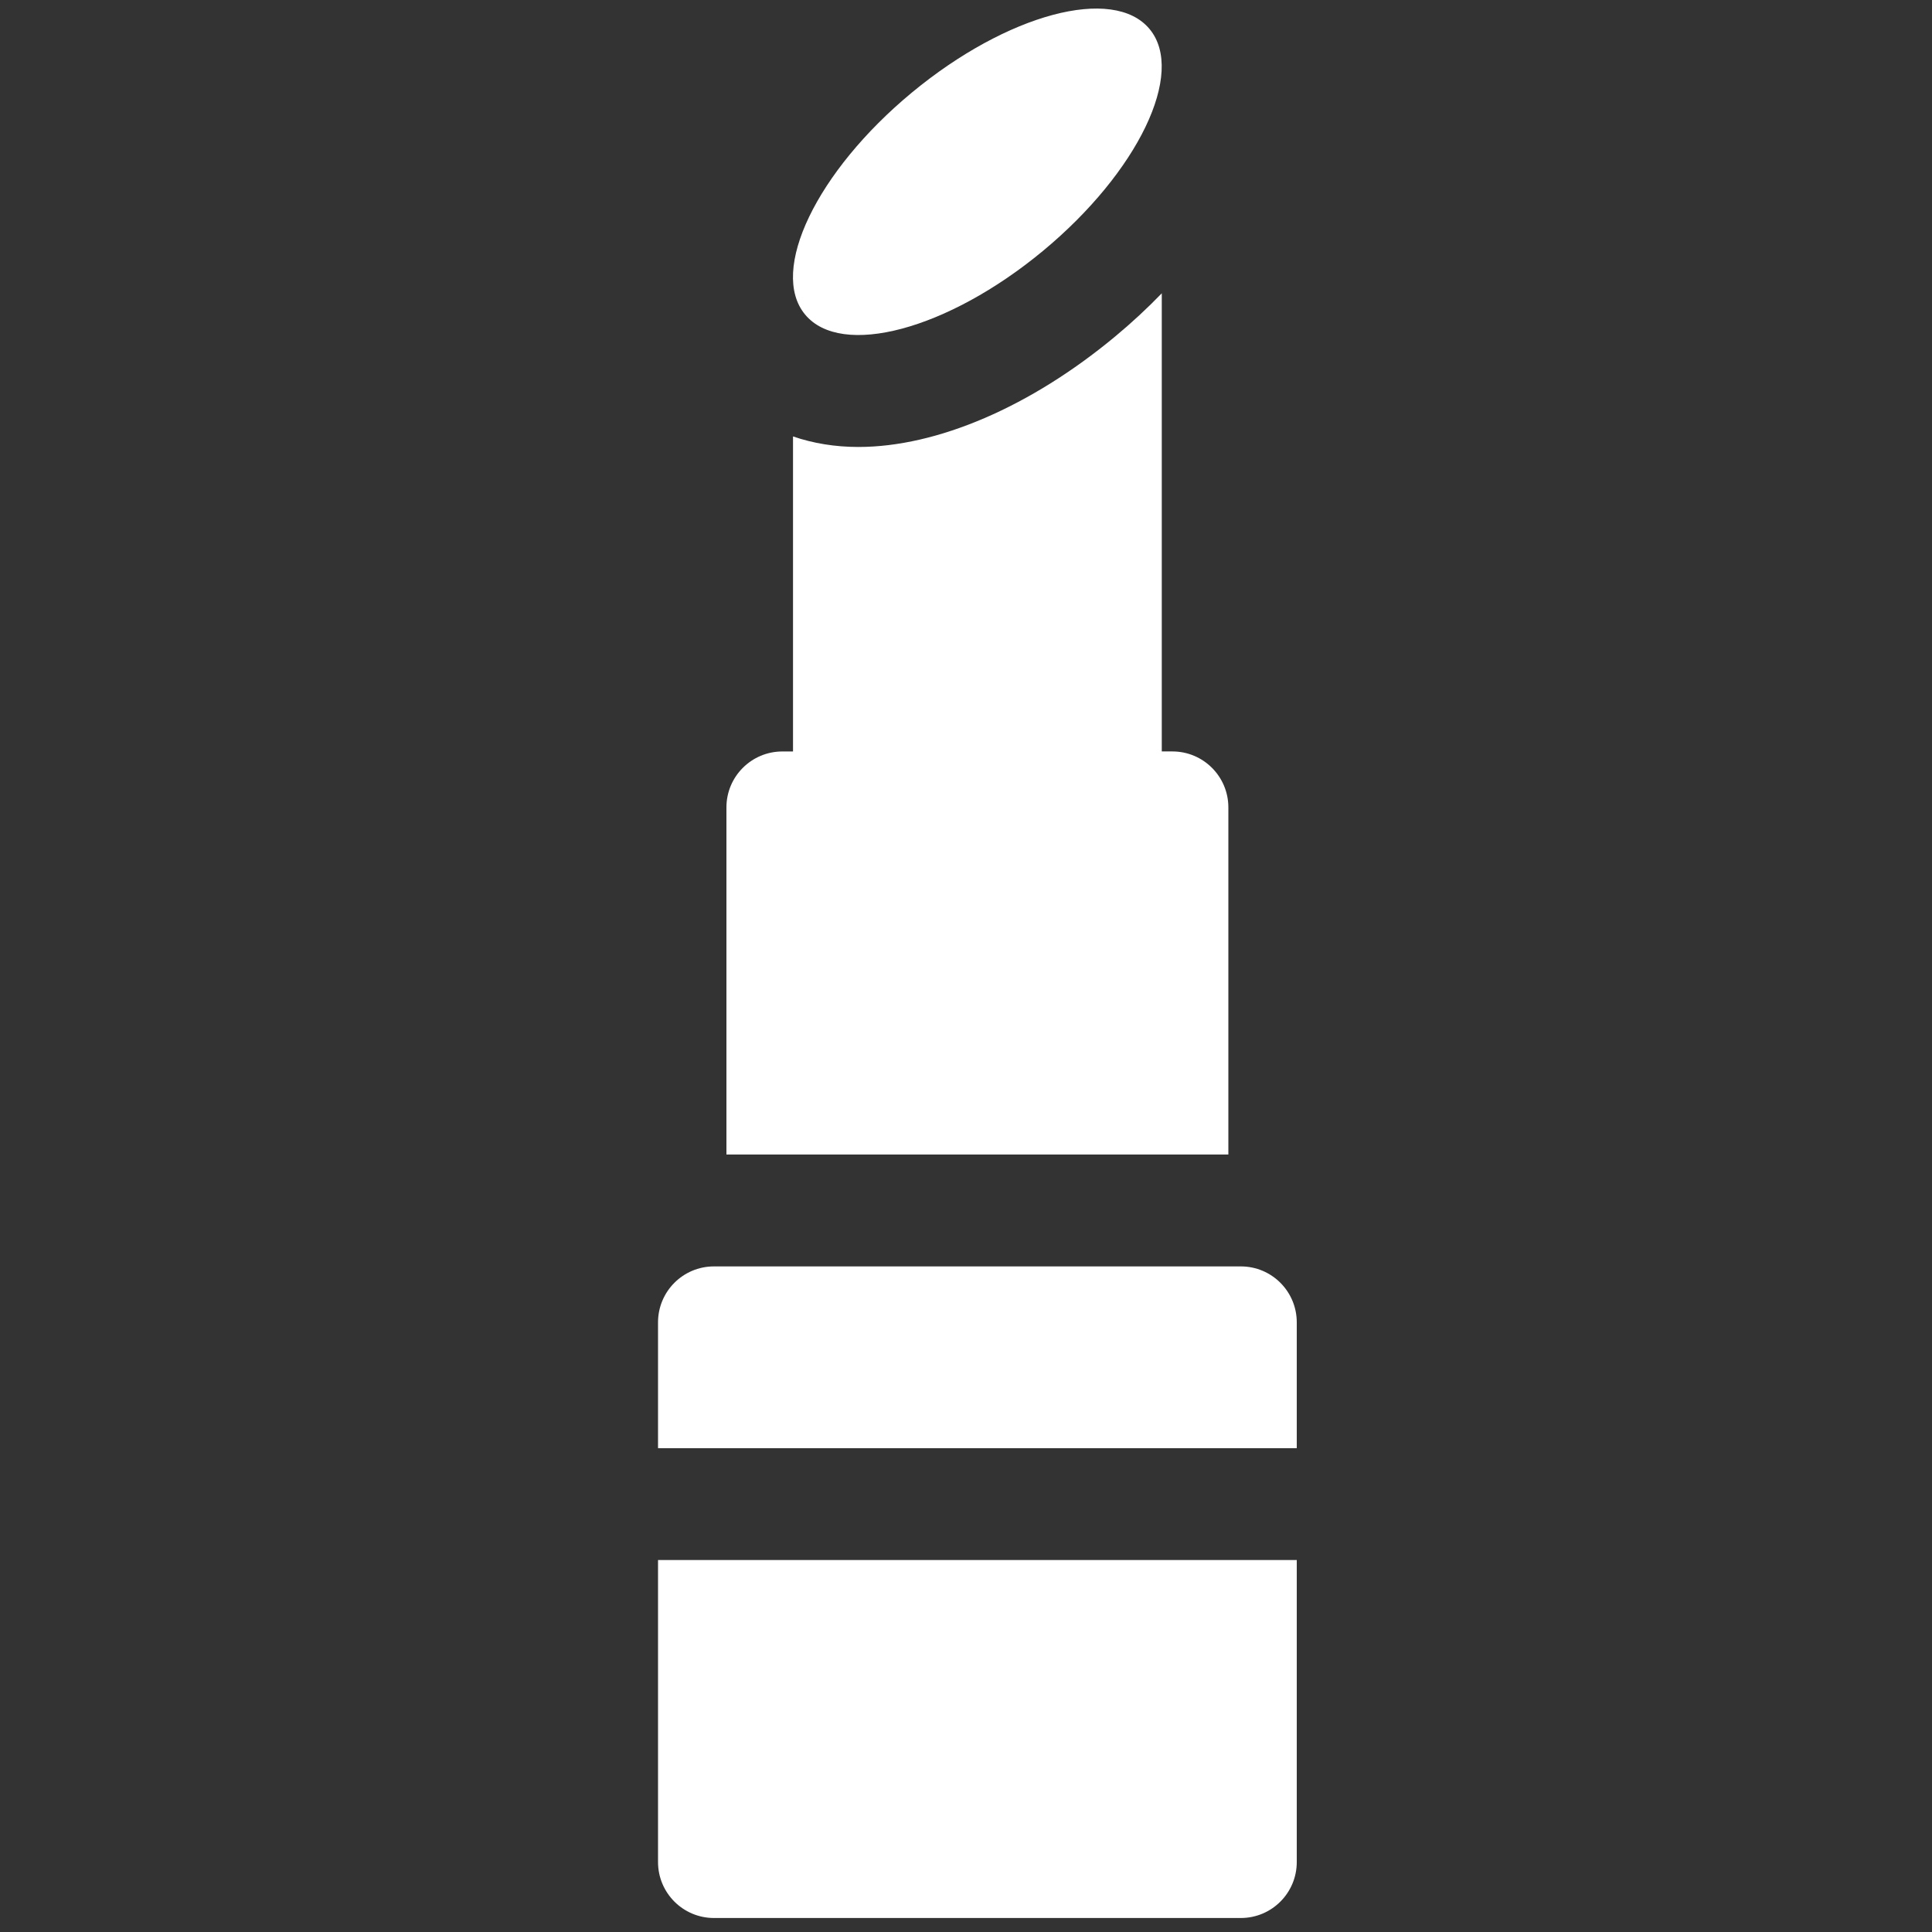 <?xml version="1.0" encoding="UTF-8"?> <svg xmlns="http://www.w3.org/2000/svg" width="69" height="69" viewBox="0 0 69 69" fill="none"><rect x="0" y="0" width="69" height="69" fill="#333333" stroke="none"/><g clip-path="url(#clip0_35_45)"><path d="M43.87 28.835C43.87 27.732 42.975 26.837 41.872 26.837H41.492V10.475C40.978 11.007 40.421 11.524 39.825 12.019C36.81 14.526 33.468 15.963 30.657 15.963C29.825 15.963 29.04 15.834 28.322 15.587V26.838H27.942C26.839 26.838 25.944 27.732 25.944 28.835V41.233H43.87V28.835Z" fill="white"></path><path d="M23.501 66.502C23.501 67.605 24.395 68.5 25.498 68.5H44.316C45.419 68.5 46.313 67.605 46.313 66.502V55.715H23.501V66.502Z" fill="white"></path><path d="M44.316 45.229H25.498C24.395 45.229 23.501 46.123 23.501 47.227V51.72H46.313V47.227C46.313 46.123 45.419 45.229 44.316 45.229Z" fill="white"></path><path d="M37.247 8.962C40.645 6.147 42.351 2.599 41.057 1.038C39.764 -0.523 35.961 0.494 32.563 3.309C29.165 6.124 27.459 9.672 28.753 11.233C30.046 12.794 33.849 11.777 37.247 8.962Z" fill="white"></path></g><defs><clipPath id="clip0_35_45"><rect width="68.191" height="68.191" fill="white" transform="translate(0.809 0.309)"></rect></clipPath></defs></svg> 